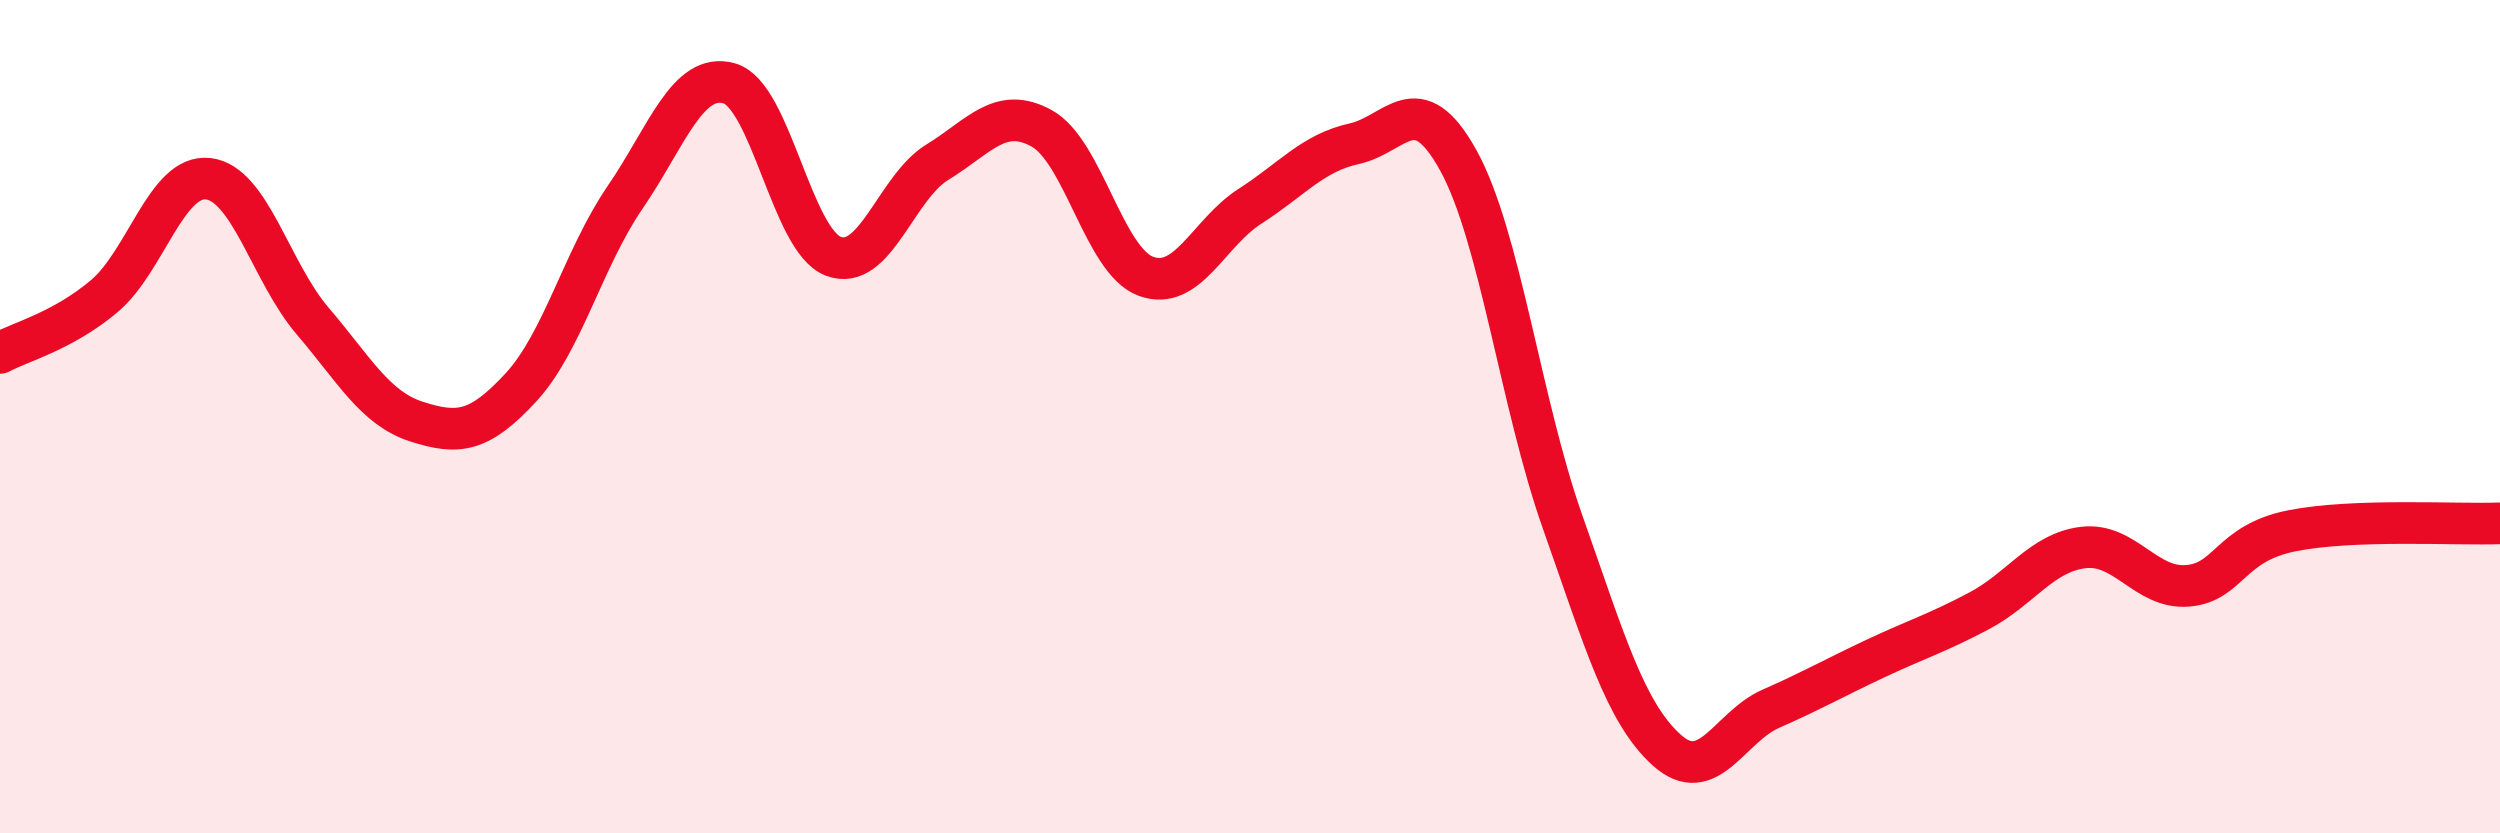 
    <svg width="60" height="20" viewBox="0 0 60 20" xmlns="http://www.w3.org/2000/svg">
      <path
        d="M 0,8.47 C 0.5,8.2 1.5,7.95 2.5,7.11 C 3.5,6.27 4,4.17 5,4.29 C 6,4.41 6.5,6.53 7.5,7.7 C 8.5,8.87 9,9.8 10,10.12 C 11,10.44 11.5,10.38 12.5,9.3 C 13.5,8.22 14,6.2 15,4.74 C 16,3.28 16.5,1.72 17.5,2 C 18.5,2.28 19,5.77 20,6.15 C 21,6.53 21.5,4.5 22.5,3.89 C 23.5,3.28 24,2.53 25,3.08 C 26,3.63 26.5,6.26 27.5,6.63 C 28.5,7 29,5.59 30,4.95 C 31,4.31 31.5,3.67 32.5,3.45 C 33.5,3.23 34,2.04 35,3.85 C 36,5.66 36.5,9.69 37.5,12.52 C 38.5,15.35 39,17.1 40,18 C 41,18.9 41.5,17.45 42.5,17.01 C 43.5,16.57 44,16.28 45,15.81 C 46,15.34 46.5,15.19 47.5,14.66 C 48.5,14.13 49,13.26 50,13.14 C 51,13.02 51.5,14.14 52.5,14.06 C 53.5,13.98 53.5,13.04 55,12.74 C 56.5,12.44 59,12.6 60,12.56L60 20L0 20Z"
        fill="#EB0A25"
        opacity="0.1"
        stroke-linecap="round"
        stroke-linejoin="round"
      />
      <path
        d="M 0,8.47 C 0.5,8.2 1.5,7.95 2.5,7.11 C 3.5,6.27 4,4.17 5,4.29 C 6,4.41 6.5,6.53 7.5,7.7 C 8.5,8.87 9,9.8 10,10.12 C 11,10.44 11.5,10.38 12.5,9.3 C 13.5,8.22 14,6.2 15,4.74 C 16,3.28 16.5,1.72 17.5,2 C 18.5,2.28 19,5.77 20,6.15 C 21,6.53 21.5,4.5 22.5,3.89 C 23.5,3.28 24,2.53 25,3.08 C 26,3.63 26.5,6.26 27.5,6.63 C 28.5,7 29,5.59 30,4.95 C 31,4.31 31.5,3.67 32.5,3.45 C 33.5,3.23 34,2.04 35,3.85 C 36,5.66 36.5,9.69 37.5,12.52 C 38.5,15.35 39,17.1 40,18 C 41,18.9 41.5,17.45 42.5,17.01 C 43.5,16.57 44,16.28 45,15.81 C 46,15.34 46.5,15.19 47.5,14.66 C 48.5,14.13 49,13.26 50,13.14 C 51,13.02 51.5,14.14 52.5,14.06 C 53.5,13.98 53.5,13.04 55,12.74 C 56.5,12.44 59,12.6 60,12.56"
        stroke="#EB0A25"
        stroke-width="1"
        fill="none"
        stroke-linecap="round"
        stroke-linejoin="round"
      />
    </svg>
  